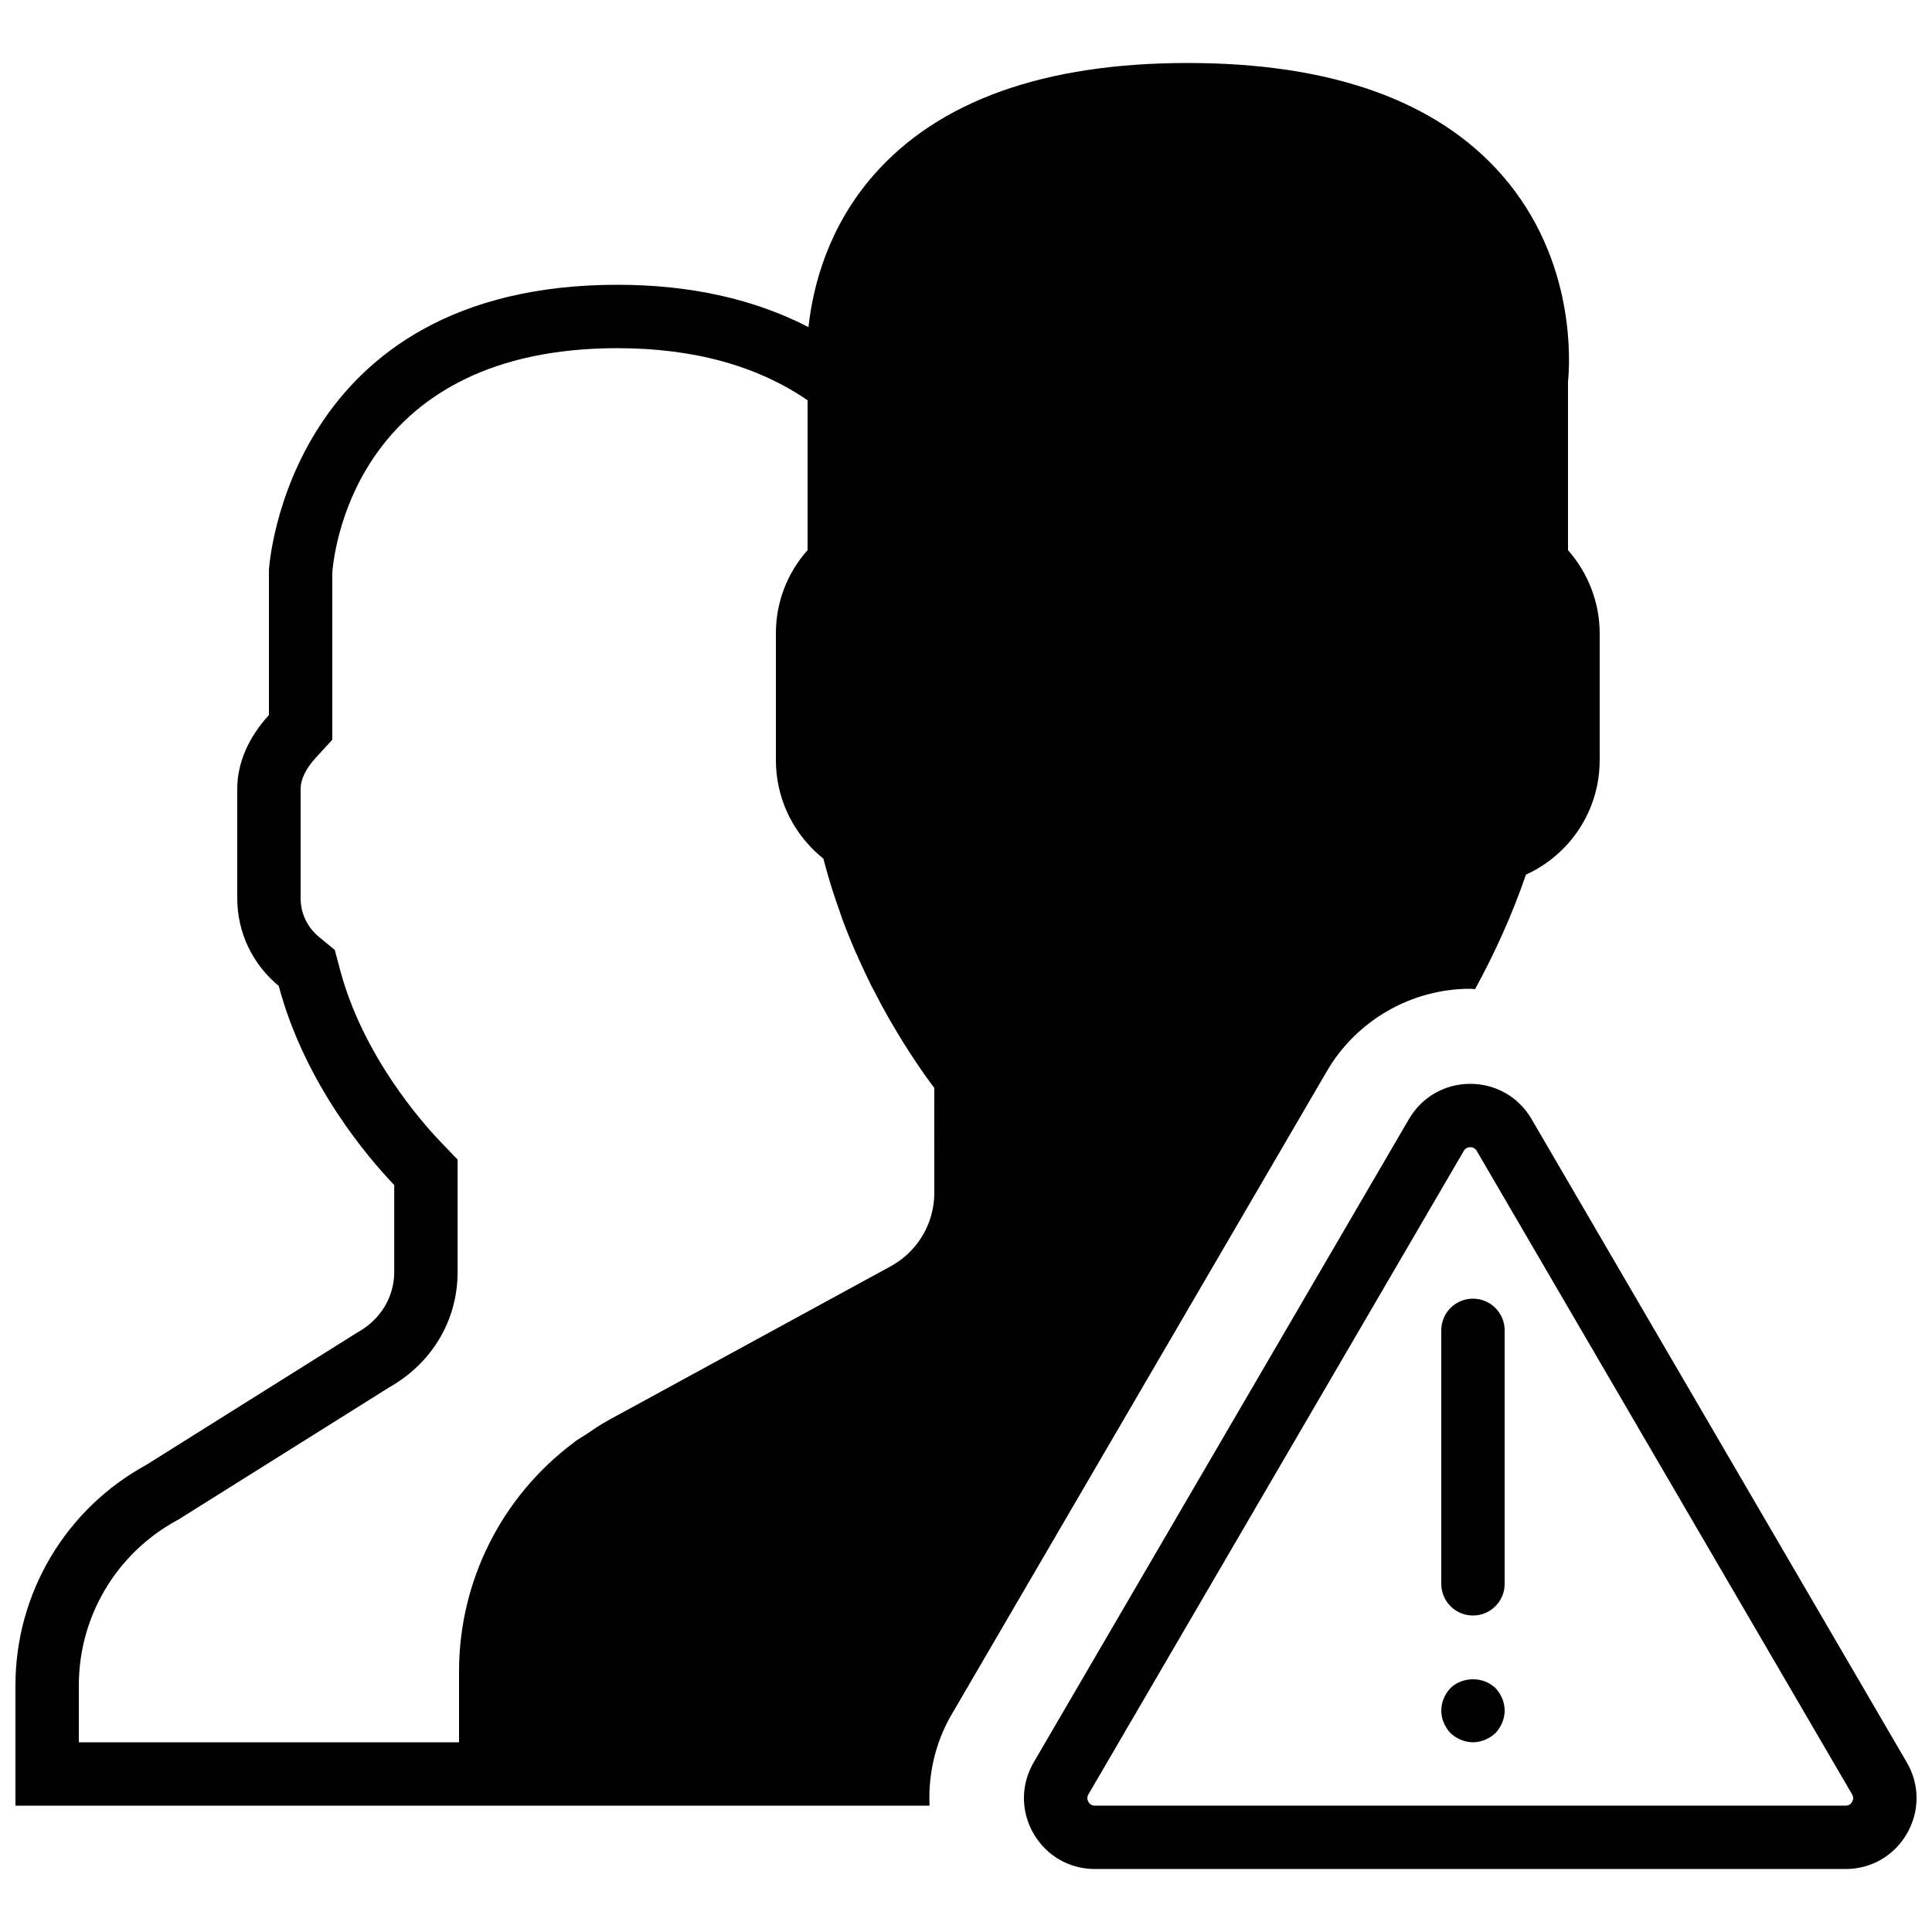 <?xml version="1.0" encoding="UTF-8"?>
<!-- Uploaded to: ICON Repo, www.svgrepo.com, Generator: ICON Repo Mixer Tools -->
<svg width="800px" height="800px" version="1.1" viewBox="144 144 512 512" xmlns="http://www.w3.org/2000/svg">
 <defs>
  <clipPath id="b">
   <path d="m415 431h236.9v209h-236.9z"/>
  </clipPath>
  <clipPath id="a">
   <path d="m148.09 160h419.91v463h-419.91z"/>
  </clipPath>
 </defs>
 <g clip-path="url(#b)">
  <path d="m649.32 611.05-99.449-170.5c-3.41-5.836-9.48-9.32-16.234-9.32-6.766 0-12.828 3.484-16.238 9.32l-99.461 170.5c-3.426 5.879-3.449 12.926-0.066 18.828 3.402 5.902 9.488 9.43 16.297 9.43h198.93c6.801 0 12.898-3.527 16.281-9.43 3.394-5.902 3.375-12.941-0.059-18.828zm-14.5 10.465c-0.262 0.461-0.773 1-1.723 1h-198.93c-0.957 0-1.469-0.539-1.727-1-0.262-0.461-0.473-1.176 0.008-2l99.461-170.5c0.477-0.824 1.199-0.992 1.727-0.992 0.516 0 1.234 0.168 1.723 0.992l99.461 170.5c0.48 0.824 0.27 1.539 0 2z" fill-rule="evenodd"/>
 </g>
 <path d="m534.35 488.16c-4.637 0-8.398 3.754-8.398 8.398v67.176c0 4.641 3.762 8.395 8.398 8.395 4.637 0 8.398-3.754 8.398-8.395v-67.176c0-4.644-3.762-8.398-8.398-8.398" fill-rule="evenodd"/>
 <path d="m528.39 591.36c-1.512 1.586-2.438 3.777-2.438 5.961 0 2.184 0.926 4.367 2.438 5.961 1.594 1.512 3.777 2.438 5.961 2.438s4.367-0.926 5.961-2.438c1.512-1.594 2.438-3.777 2.438-5.961 0-2.184-0.926-4.375-2.438-5.961-3.191-3.109-8.73-3.109-11.922 0" fill-rule="evenodd"/>
 <g clip-path="url(#a)">
  <path d="m533.64 406.04c0.43 0 0.84 0.066 1.277 0.086 5.25-9.617 9.824-19.707 13.477-30.332 11.848-5.43 19.539-17.145 19.539-30.371v-33.586c0-8.086-3.019-15.922-8.395-22.043v-44.66c0.469-4.621 2.316-32.109-17.566-54.801-17.246-19.664-45.234-29.641-83.195-29.641-37.965 0-65.949 9.977-83.195 29.641-12.051 13.746-16.098 29.238-17.332 40.355-14.395-7.445-31.355-11.219-50.617-11.219-87.234 0-92.312 74.363-92.363 75.574v38.449c-5.441 5.926-8.398 12.77-8.398 19.562v29.004c0 9.059 4.055 17.508 11 23.219 6.926 26.113 23.973 45.844 30.605 52.773v23.031c0 6.609-3.602 12.672-9.832 16.078l-55.863 35.043c-21.395 11.672-34.688 34.066-34.688 58.434v31.883h242.25c-0.379-8.332 1.512-16.734 5.844-24.16l99.461-170.5c7.84-13.461 22.402-21.824 37.992-21.824zm-267.99 199.69h-100.76v-15.09c0-18.223 9.934-34.965 25.93-43.691l0.453-0.242 0.43-0.27 55.504-34.812c11.324-6.414 18.066-17.785 18.066-30.539v-29.773l-4.66-4.863c-4.691-4.902-20.453-22.664-26.5-45.477l-1.391-5.231-4.184-3.445c-3.098-2.535-4.871-6.269-4.871-10.234v-29.004c0-2.492 1.41-5.414 3.981-8.211l4.418-4.812v-44.375c0.656-7.734 7.566-59.391 75.57-59.391 20.086 0 37.016 4.633 50.383 13.805v39.715c-5.441 6.137-8.398 13.832-8.398 22.051v33.586c0 2.555 0.285 5.066 0.848 7.5 1.672 7.281 5.769 13.82 11.699 18.59 0.008 0.008 0.016 0.016 0.023 0.016 0.051 0.195 0.117 0.371 0.16 0.562 0.469 1.773 0.98 3.629 1.621 5.762l0.621 2.008c0.09 0.301 0.199 0.562 0.293 0.863 0.527 1.645 1.082 3.242 1.656 4.836 0.258 0.738 0.5 1.547 0.77 2.269 0.504 1.359 0.984 2.543 1.453 3.727 0.402 1.008 0.809 1.98 1.219 2.965 0.32 0.738 0.637 1.512 0.949 2.234l0.031-0.02c0.16 0.355 0.312 0.699 0.473 1.051l-0.035 0.008c0.211 0.473 0.43 0.883 0.629 1.344 0.824 1.805 1.641 3.551 2.477 5.25 0.145 0.277 0.27 0.586 0.414 0.871 0.227 0.438 0.453 0.816 0.68 1.254 1.309 2.559 2.594 4.961 3.879 7.219 0.152 0.262 0.293 0.504 0.438 0.758 4.828 8.371 9.246 14.617 11.68 17.809l0.008 27.785c0 2.031-0.277 4.023-0.805 5.93-1.578 5.707-5.41 10.637-10.758 13.559l-74.918 40.859c-2.074 1.133-3.977 2.469-5.918 3.769-0.906 0.605-1.891 1.117-2.762 1.766-0.152 0.109-0.277 0.242-0.43 0.359-18.934 14.164-30.363 36.52-30.363 60.609z" fill-rule="evenodd"/>
 </g>
</svg>